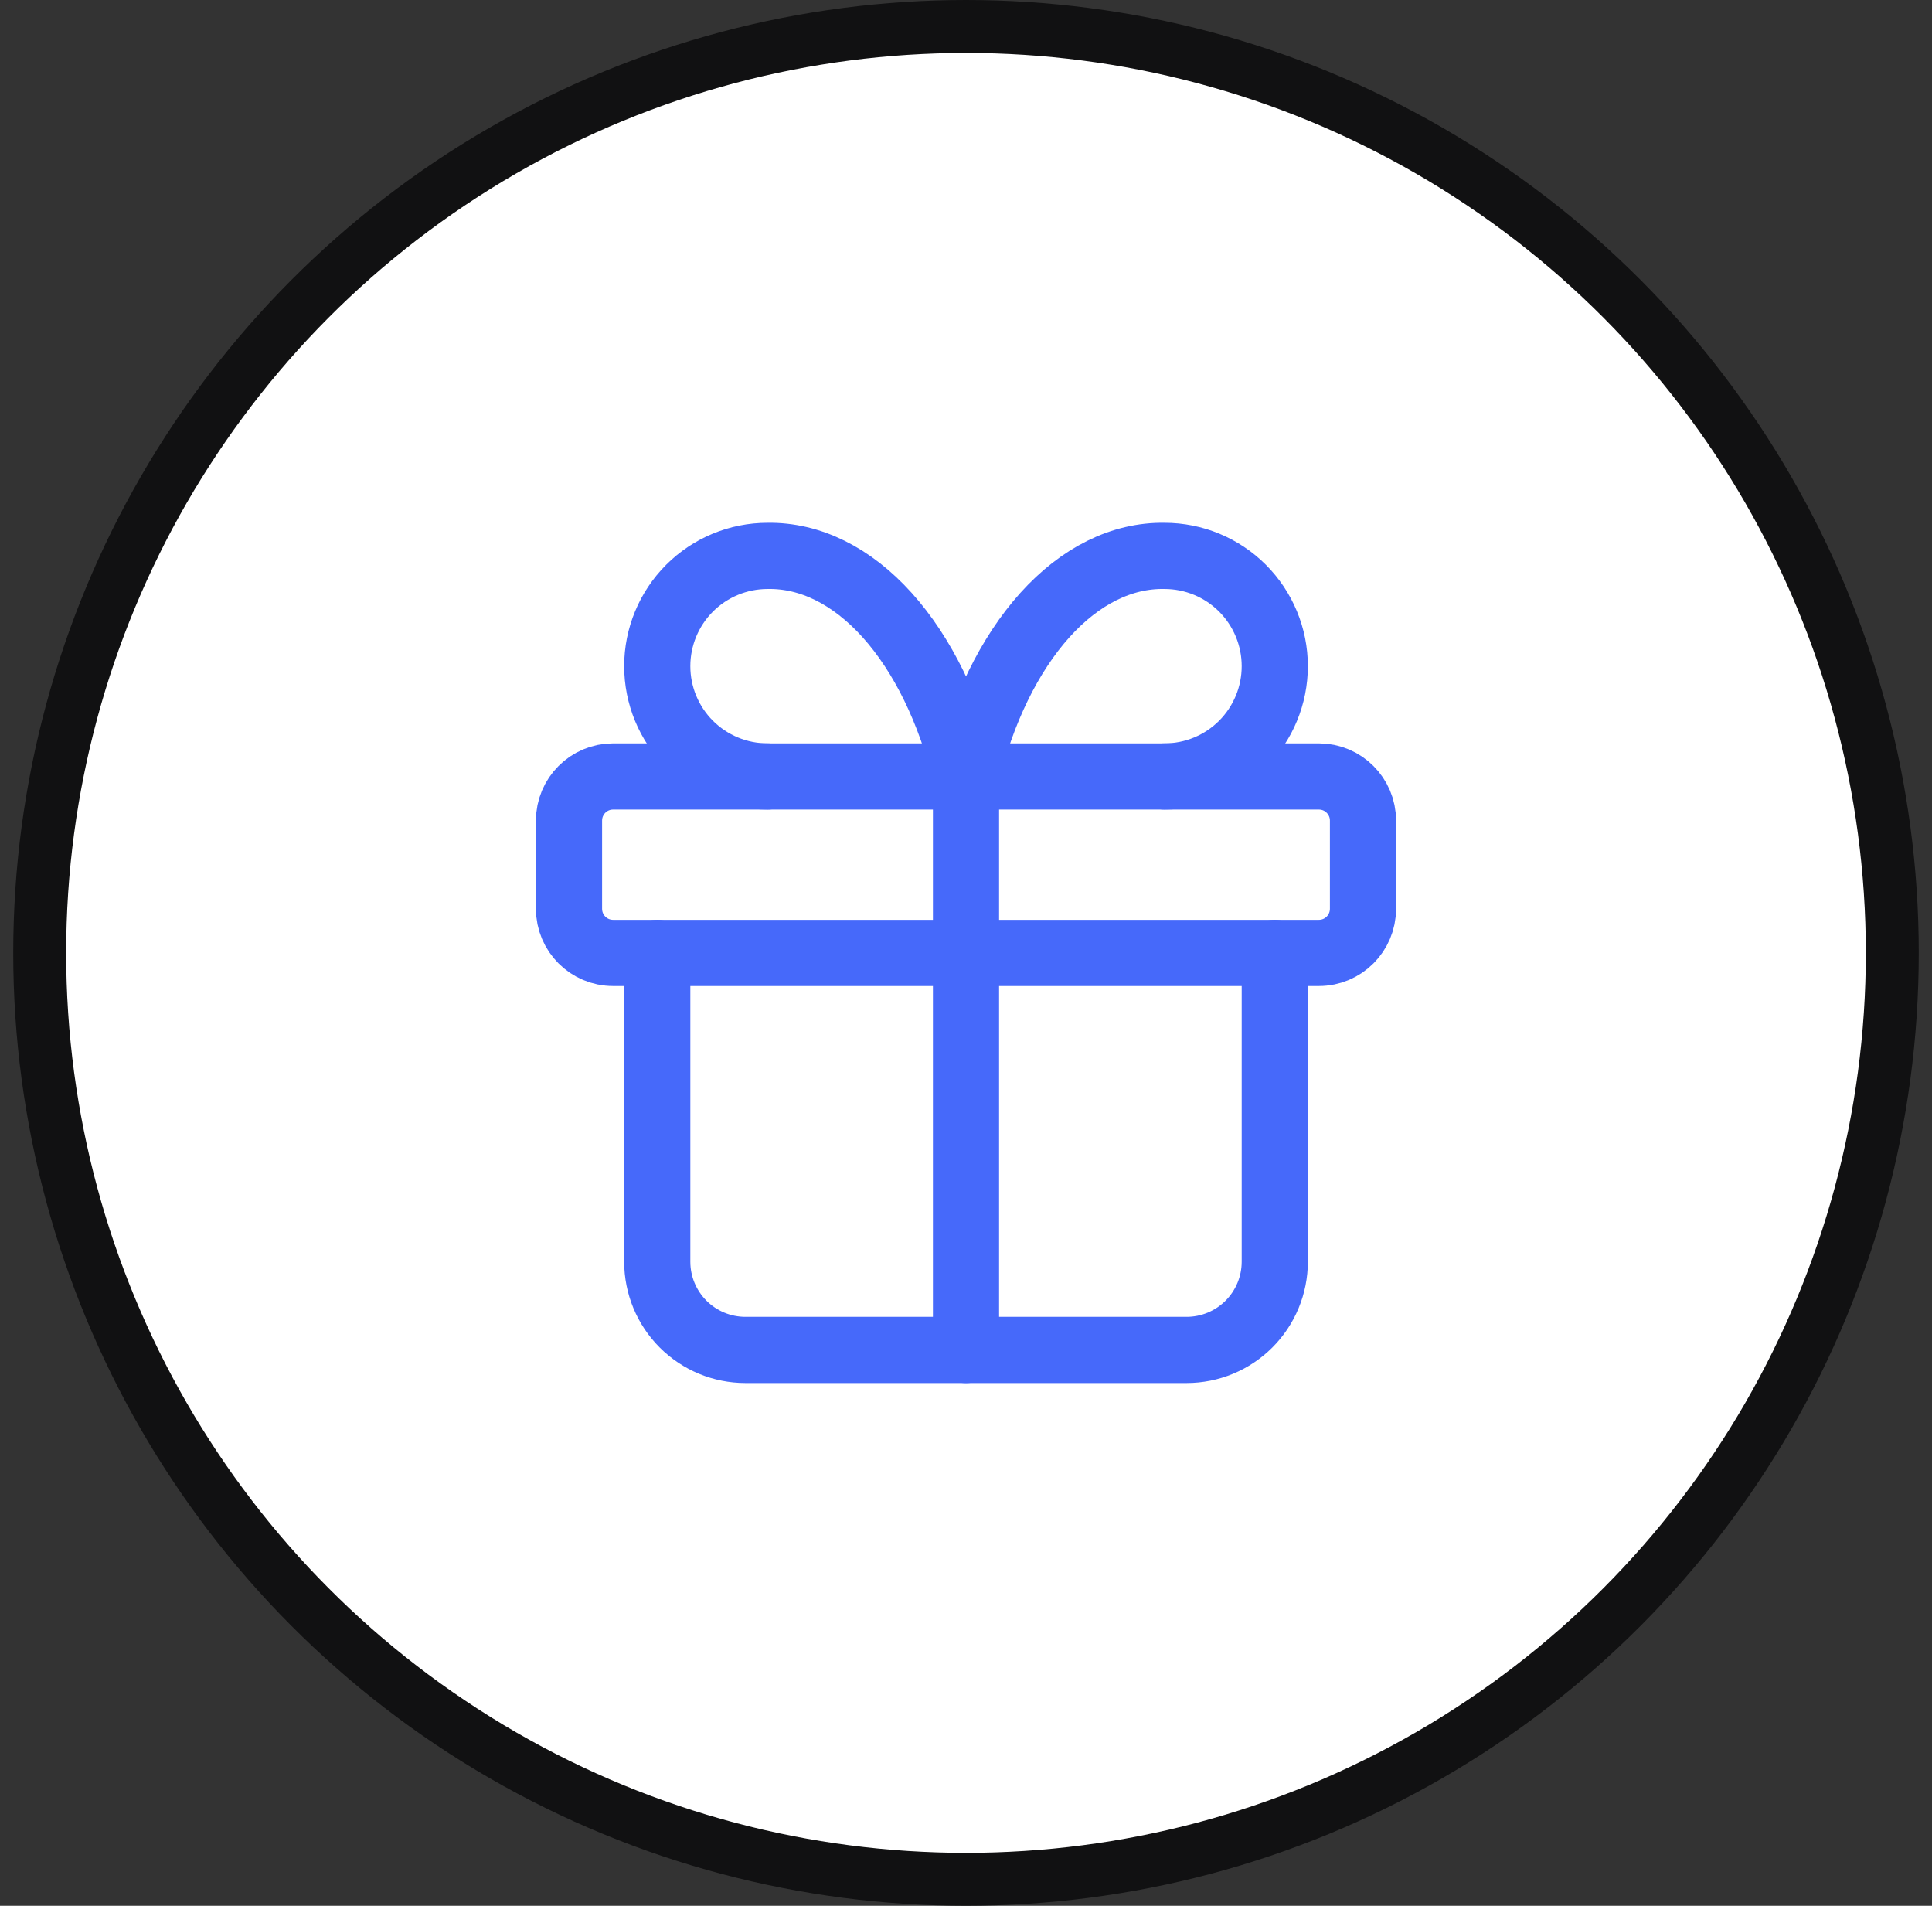 <svg width="73" height="72" viewBox="0 0 73 72" fill="none" xmlns="http://www.w3.org/2000/svg">
<rect x="0" y="0" width="73" height="72" fill="#333333" stroke="none"/>
<circle cx="36.5" cy="36" r="35" fill="white" stroke="#111112" stroke-width="2"/>
<g clip-path="url(#clip0_1471_42613)">
<path d="M49.833 29.334H23.167C22.246 29.334 21.5 30.08 21.5 31.001V34.334C21.5 35.255 22.246 36.001 23.167 36.001H49.833C50.754 36.001 51.5 35.255 51.5 34.334V31.001C51.5 30.08 50.754 29.334 49.833 29.334Z" stroke="#4669FA" stroke-width="2.5" stroke-linecap="round" stroke-linejoin="round"/>
<path d="M36.5 29.334V51.001" stroke="#4669FA" stroke-width="2.5" stroke-linecap="round" stroke-linejoin="round"/>
<path d="M48.167 36V47.667C48.167 48.551 47.816 49.399 47.191 50.024C46.566 50.649 45.718 51 44.834 51H28.167C27.283 51 26.435 50.649 25.81 50.024C25.185 49.399 24.834 48.551 24.834 47.667V36" stroke="#4669FA" stroke-width="2.5" stroke-linecap="round" stroke-linejoin="round"/>
<path d="M29.001 29.334C27.896 29.334 26.836 28.895 26.054 28.114C25.273 27.332 24.834 26.273 24.834 25.167C24.834 24.062 25.273 23.003 26.054 22.221C26.836 21.44 27.896 21.001 29.001 21.001C30.608 20.973 32.184 21.753 33.522 23.239C34.86 24.726 35.898 26.85 36.501 29.334C37.103 26.85 38.142 24.726 39.479 23.239C40.817 21.753 42.393 20.973 44.001 21.001C45.106 21.001 46.166 21.44 46.947 22.221C47.728 23.003 48.167 24.062 48.167 25.167C48.167 26.273 47.728 27.332 46.947 28.114C46.166 28.895 45.106 29.334 44.001 29.334" stroke="#4669FA" stroke-width="2.5" stroke-linecap="round" stroke-linejoin="round"/>
</g>
<defs>
<clipPath id="clip0_1471_42613">
<rect width="40" height="40" fill="white" transform="translate(16.5 16)"/>
</clipPath>
</defs>
</svg>
